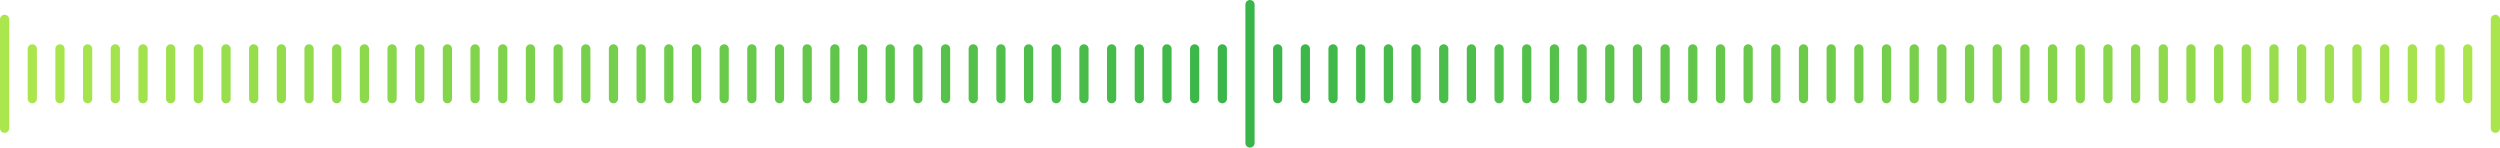<svg width="542" height="32" viewBox="0 0 542 32" fill="none" xmlns="http://www.w3.org/2000/svg">
<path fill-rule="evenodd" clip-rule="evenodd" d="M270 1C270 0.448 270.448 0 271 0C271.552 0 272 0.448 272 1V31C272 31.552 271.552 32 271 32C270.448 32 270 31.552 270 31V1ZM0 4.2C0 3.648 0.448 3.2 1 3.2C1.552 3.2 2 3.648 2 4.2V27.8C2 28.352 1.552 28.8 1 28.8C0.448 28.8 0 28.352 0 27.8V4.2ZM6 10.6C6 10.048 6.448 9.6 7 9.6C7.552 9.6 8 10.048 8 10.6V21.4C8 21.952 7.552 22.4 7 22.4C6.448 22.4 6 21.952 6 21.4V10.6ZM13 9.6C12.448 9.6 12 10.048 12 10.6V21.4C12 21.952 12.448 22.4 13 22.4C13.552 22.4 14 21.952 14 21.4V10.6C14 10.048 13.552 9.6 13 9.6ZM18 10.6C18 10.048 18.448 9.6 19 9.6C19.552 9.6 20 10.048 20 10.6V21.4C20 21.952 19.552 22.4 19 22.4C18.448 22.4 18 21.952 18 21.4V10.6ZM25 9.6C24.448 9.6 24 10.048 24 10.6V21.4C24 21.952 24.448 22.4 25 22.4C25.552 22.4 26 21.952 26 21.4V10.6C26 10.048 25.552 9.6 25 9.6ZM30 10.6C30 10.048 30.448 9.6 31 9.6C31.552 9.6 32 10.048 32 10.6V21.4C32 21.952 31.552 22.4 31 22.4C30.448 22.4 30 21.952 30 21.4V10.6ZM37 9.6C36.448 9.6 36 10.048 36 10.6V21.4C36 21.952 36.448 22.4 37 22.4C37.552 22.4 38 21.952 38 21.4V10.6C38 10.048 37.552 9.6 37 9.6ZM42 10.6C42 10.048 42.448 9.6 43 9.6C43.552 9.6 44 10.048 44 10.6V21.4C44 21.952 43.552 22.4 43 22.4C42.448 22.4 42 21.952 42 21.4V10.6ZM49 9.6C48.448 9.6 48 10.048 48 10.6V21.4C48 21.952 48.448 22.4 49 22.4C49.552 22.4 50 21.952 50 21.4V10.6C50 10.048 49.552 9.6 49 9.6ZM54 10.6C54 10.048 54.448 9.6 55 9.6C55.552 9.6 56 10.048 56 10.6V21.4C56 21.952 55.552 22.4 55 22.4C54.448 22.4 54 21.952 54 21.4V10.6ZM61 9.6C60.448 9.6 60 10.048 60 10.6V21.4C60 21.952 60.448 22.4 61 22.4C61.552 22.4 62 21.952 62 21.4V10.6C62 10.048 61.552 9.6 61 9.6ZM66 10.6C66 10.048 66.448 9.6 67 9.6C67.552 9.6 68 10.048 68 10.6V21.4C68 21.952 67.552 22.4 67 22.4C66.448 22.4 66 21.952 66 21.4V10.6ZM73 9.6C72.448 9.6 72 10.048 72 10.6V21.4C72 21.952 72.448 22.4 73 22.4C73.552 22.4 74 21.952 74 21.4V10.6C74 10.048 73.552 9.6 73 9.6ZM78 10.6C78 10.048 78.448 9.6 79 9.6C79.552 9.6 80 10.048 80 10.6V21.4C80 21.952 79.552 22.4 79 22.4C78.448 22.4 78 21.952 78 21.4V10.6ZM85 9.6C84.448 9.6 84 10.048 84 10.6V21.4C84 21.952 84.448 22.4 85 22.4C85.552 22.4 86 21.952 86 21.4V10.6C86 10.048 85.552 9.6 85 9.6ZM90 10.6C90 10.048 90.448 9.6 91 9.6C91.552 9.6 92 10.048 92 10.6V21.4C92 21.952 91.552 22.4 91 22.4C90.448 22.4 90 21.952 90 21.4V10.6ZM97 9.6C96.448 9.6 96 10.048 96 10.6V21.4C96 21.952 96.448 22.4 97 22.4C97.552 22.4 98 21.952 98 21.4V10.6C98 10.048 97.552 9.6 97 9.6ZM102 10.6C102 10.048 102.448 9.6 103 9.6C103.552 9.6 104 10.048 104 10.6V21.4C104 21.952 103.552 22.4 103 22.4C102.448 22.4 102 21.952 102 21.4V10.6ZM109 9.6C108.448 9.6 108 10.048 108 10.6V21.4C108 21.952 108.448 22.4 109 22.4C109.552 22.4 110 21.952 110 21.4V10.6C110 10.048 109.552 9.6 109 9.6ZM114 10.6C114 10.048 114.448 9.6 115 9.6C115.552 9.6 116 10.048 116 10.6V21.4C116 21.952 115.552 22.4 115 22.4C114.448 22.4 114 21.952 114 21.4V10.6ZM121 9.6C120.448 9.6 120 10.048 120 10.6V21.4C120 21.952 120.448 22.4 121 22.4C121.552 22.4 122 21.952 122 21.4V10.6C122 10.048 121.552 9.6 121 9.6ZM126 10.6C126 10.048 126.448 9.6 127 9.6C127.552 9.6 128 10.048 128 10.6V21.4C128 21.952 127.552 22.4 127 22.4C126.448 22.4 126 21.952 126 21.4V10.6ZM133 9.6C132.448 9.6 132 10.048 132 10.6V21.4C132 21.952 132.448 22.4 133 22.4C133.552 22.4 134 21.952 134 21.4V10.6C134 10.048 133.552 9.6 133 9.6ZM138 10.6C138 10.048 138.448 9.6 139 9.6C139.552 9.6 140 10.048 140 10.6V21.4C140 21.952 139.552 22.4 139 22.4C138.448 22.4 138 21.952 138 21.4V10.6ZM145 9.6C144.448 9.6 144 10.048 144 10.6V21.4C144 21.952 144.448 22.4 145 22.4C145.552 22.4 146 21.952 146 21.4V10.6C146 10.048 145.552 9.6 145 9.6ZM150 10.6C150 10.048 150.448 9.6 151 9.6C151.552 9.6 152 10.048 152 10.6V21.4C152 21.952 151.552 22.4 151 22.4C150.448 22.4 150 21.952 150 21.4V10.6ZM157 9.6C156.448 9.6 156 10.048 156 10.6V21.4C156 21.952 156.448 22.4 157 22.4C157.552 22.4 158 21.952 158 21.4V10.6C158 10.048 157.552 9.6 157 9.6ZM162 10.6C162 10.048 162.448 9.6 163 9.6C163.552 9.6 164 10.048 164 10.6V21.4C164 21.952 163.552 22.4 163 22.4C162.448 22.4 162 21.952 162 21.4V10.6ZM169 9.6C168.448 9.6 168 10.048 168 10.6V21.4C168 21.952 168.448 22.4 169 22.4C169.552 22.4 170 21.952 170 21.4V10.6C170 10.048 169.552 9.6 169 9.6ZM174 10.6C174 10.048 174.448 9.6 175 9.6C175.552 9.6 176 10.048 176 10.6V21.4C176 21.952 175.552 22.4 175 22.4C174.448 22.4 174 21.952 174 21.4V10.6ZM181 9.6C180.448 9.6 180 10.048 180 10.6V21.4C180 21.952 180.448 22.4 181 22.4C181.552 22.4 182 21.952 182 21.4V10.6C182 10.048 181.552 9.6 181 9.6ZM186 10.6C186 10.048 186.448 9.6 187 9.6C187.552 9.6 188 10.048 188 10.6V21.4C188 21.952 187.552 22.4 187 22.4C186.448 22.4 186 21.952 186 21.4V10.6ZM193 9.6C192.448 9.6 192 10.048 192 10.6V21.4C192 21.952 192.448 22.4 193 22.4C193.552 22.4 194 21.952 194 21.4V10.6C194 10.048 193.552 9.6 193 9.6ZM198 10.6C198 10.048 198.448 9.6 199 9.6C199.552 9.6 200 10.048 200 10.6V21.4C200 21.952 199.552 22.4 199 22.4C198.448 22.4 198 21.952 198 21.4V10.6ZM205 9.6C204.448 9.6 204 10.048 204 10.6V21.4C204 21.952 204.448 22.4 205 22.4C205.552 22.4 206 21.952 206 21.4V10.6C206 10.048 205.552 9.6 205 9.6ZM210 10.6C210 10.048 210.448 9.6 211 9.6C211.552 9.6 212 10.048 212 10.6V21.4C212 21.952 211.552 22.4 211 22.4C210.448 22.4 210 21.952 210 21.4V10.6ZM217 9.6C216.448 9.6 216 10.048 216 10.6V21.4C216 21.952 216.448 22.4 217 22.4C217.552 22.4 218 21.952 218 21.4V10.6C218 10.048 217.552 9.6 217 9.6ZM222 10.6C222 10.048 222.448 9.6 223 9.6C223.552 9.6 224 10.048 224 10.6V21.4C224 21.952 223.552 22.4 223 22.4C222.448 22.4 222 21.952 222 21.4V10.6ZM229 9.6C228.448 9.6 228 10.048 228 10.6V21.4C228 21.952 228.448 22.4 229 22.4C229.552 22.4 230 21.952 230 21.4V10.6C230 10.048 229.552 9.6 229 9.6ZM234 10.6C234 10.048 234.448 9.6 235 9.6C235.552 9.6 236 10.048 236 10.6V21.4C236 21.952 235.552 22.4 235 22.4C234.448 22.4 234 21.952 234 21.4V10.6ZM241 9.6C240.448 9.6 240 10.048 240 10.6V21.4C240 21.952 240.448 22.4 241 22.4C241.552 22.4 242 21.952 242 21.4V10.6C242 10.048 241.552 9.6 241 9.6ZM246 10.6C246 10.048 246.448 9.6 247 9.6C247.552 9.6 248 10.048 248 10.6V21.4C248 21.952 247.552 22.4 247 22.4C246.448 22.4 246 21.952 246 21.4V10.6ZM253 9.6C252.448 9.6 252 10.048 252 10.6V21.4C252 21.952 252.448 22.4 253 22.4C253.552 22.4 254 21.952 254 21.4V10.6C254 10.048 253.552 9.6 253 9.6ZM258 10.6C258 10.048 258.448 9.6 259 9.6C259.552 9.6 260 10.048 260 10.6V21.4C260 21.952 259.552 22.4 259 22.4C258.448 22.4 258 21.952 258 21.4V10.6ZM265 9.6C264.448 9.6 264 10.048 264 10.6V21.4C264 21.952 264.448 22.4 265 22.4C265.552 22.4 266 21.952 266 21.4V10.6C266 10.048 265.552 9.6 265 9.6ZM277 9.6C276.448 9.6 276 10.048 276 10.6V21.4C276 21.952 276.448 22.4 277 22.4C277.552 22.4 278 21.952 278 21.4V10.6C278 10.048 277.552 9.6 277 9.6ZM282 10.6C282 10.048 282.448 9.6 283 9.6C283.552 9.6 284 10.048 284 10.6V21.4C284 21.952 283.552 22.4 283 22.4C282.448 22.4 282 21.952 282 21.4V10.6ZM289 9.6C288.448 9.6 288 10.048 288 10.6V21.4C288 21.952 288.448 22.4 289 22.4C289.552 22.4 290 21.952 290 21.4V10.6C290 10.048 289.552 9.6 289 9.6ZM294 10.6C294 10.048 294.448 9.6 295 9.6C295.552 9.6 296 10.048 296 10.6V21.4C296 21.952 295.552 22.4 295 22.4C294.448 22.4 294 21.952 294 21.4V10.6ZM301 9.6C300.448 9.6 300 10.048 300 10.6V21.4C300 21.952 300.448 22.4 301 22.4C301.552 22.4 302 21.952 302 21.4V10.6C302 10.048 301.552 9.6 301 9.6ZM306 10.6C306 10.048 306.448 9.6 307 9.6C307.552 9.6 308 10.048 308 10.6V21.4C308 21.952 307.552 22.4 307 22.4C306.448 22.4 306 21.952 306 21.4V10.6ZM313 9.6C312.448 9.6 312 10.048 312 10.6V21.4C312 21.952 312.448 22.4 313 22.4C313.552 22.4 314 21.952 314 21.4V10.6C314 10.048 313.552 9.6 313 9.6ZM318 10.6C318 10.048 318.448 9.6 319 9.6C319.552 9.6 320 10.048 320 10.6V21.4C320 21.952 319.552 22.4 319 22.4C318.448 22.4 318 21.952 318 21.4V10.6ZM325 9.6C324.448 9.6 324 10.048 324 10.6V21.4C324 21.952 324.448 22.4 325 22.4C325.552 22.4 326 21.952 326 21.4V10.6C326 10.048 325.552 9.6 325 9.6ZM330 10.6C330 10.048 330.448 9.6 331 9.6C331.552 9.6 332 10.048 332 10.6V21.4C332 21.952 331.552 22.4 331 22.4C330.448 22.4 330 21.952 330 21.4V10.6ZM337 9.6C336.448 9.6 336 10.048 336 10.6V21.4C336 21.952 336.448 22.4 337 22.4C337.552 22.4 338 21.952 338 21.4V10.6C338 10.048 337.552 9.6 337 9.6ZM342 10.6C342 10.048 342.448 9.6 343 9.6C343.552 9.6 344 10.048 344 10.6V21.4C344 21.952 343.552 22.4 343 22.4C342.448 22.4 342 21.952 342 21.4V10.6ZM349 9.6C348.448 9.6 348 10.048 348 10.6V21.4C348 21.952 348.448 22.4 349 22.4C349.552 22.4 350 21.952 350 21.4V10.6C350 10.048 349.552 9.6 349 9.6ZM354 10.6C354 10.048 354.448 9.6 355 9.6C355.552 9.6 356 10.048 356 10.6V21.4C356 21.952 355.552 22.4 355 22.4C354.448 22.4 354 21.952 354 21.4V10.6ZM361 9.6C360.448 9.6 360 10.048 360 10.6V21.4C360 21.952 360.448 22.4 361 22.4C361.552 22.4 362 21.952 362 21.4V10.6C362 10.048 361.552 9.6 361 9.6ZM366 10.6C366 10.048 366.448 9.6 367 9.6C367.552 9.6 368 10.048 368 10.6V21.4C368 21.952 367.552 22.4 367 22.4C366.448 22.4 366 21.952 366 21.4V10.6ZM373 9.6C372.448 9.6 372 10.048 372 10.6V21.4C372 21.952 372.448 22.4 373 22.4C373.552 22.4 374 21.952 374 21.4V10.6C374 10.048 373.552 9.6 373 9.6ZM378 10.6C378 10.048 378.448 9.6 379 9.6C379.552 9.6 380 10.048 380 10.6V21.4C380 21.952 379.552 22.4 379 22.4C378.448 22.4 378 21.952 378 21.4V10.6ZM385 9.6C384.448 9.6 384 10.048 384 10.6V21.4C384 21.952 384.448 22.4 385 22.4C385.552 22.4 386 21.952 386 21.4V10.6C386 10.048 385.552 9.6 385 9.6ZM390 10.6C390 10.048 390.448 9.6 391 9.6C391.552 9.6 392 10.048 392 10.6V21.4C392 21.952 391.552 22.4 391 22.4C390.448 22.4 390 21.952 390 21.4V10.6ZM397 9.6C396.448 9.6 396 10.048 396 10.6V21.4C396 21.952 396.448 22.4 397 22.4C397.552 22.4 398 21.952 398 21.4V10.6C398 10.048 397.552 9.6 397 9.6ZM402 10.6C402 10.048 402.448 9.6 403 9.6C403.552 9.6 404 10.048 404 10.6V21.4C404 21.952 403.552 22.4 403 22.4C402.448 22.4 402 21.952 402 21.4V10.6ZM409 9.6C408.448 9.6 408 10.048 408 10.6V21.4C408 21.952 408.448 22.4 409 22.4C409.552 22.4 410 21.952 410 21.4V10.6C410 10.048 409.552 9.6 409 9.6ZM414 10.6C414 10.048 414.448 9.6 415 9.6C415.552 9.6 416 10.048 416 10.6V21.4C416 21.952 415.552 22.4 415 22.4C414.448 22.4 414 21.952 414 21.4V10.6ZM421 9.6C420.448 9.6 420 10.048 420 10.6V21.4C420 21.952 420.448 22.4 421 22.4C421.552 22.4 422 21.952 422 21.4V10.6C422 10.048 421.552 9.6 421 9.6ZM426 10.6C426 10.048 426.448 9.6 427 9.6C427.552 9.6 428 10.048 428 10.6V21.4C428 21.952 427.552 22.4 427 22.4C426.448 22.4 426 21.952 426 21.4V10.6ZM433 9.6C432.448 9.6 432 10.048 432 10.6V21.4C432 21.952 432.448 22.4 433 22.4C433.552 22.4 434 21.952 434 21.4V10.6C434 10.048 433.552 9.6 433 9.6ZM438 10.6C438 10.048 438.448 9.6 439 9.6C439.552 9.6 440 10.048 440 10.6V21.4C440 21.952 439.552 22.4 439 22.4C438.448 22.4 438 21.952 438 21.4V10.6ZM445 9.6C444.448 9.6 444 10.048 444 10.6V21.4C444 21.952 444.448 22.4 445 22.4C445.552 22.4 446 21.952 446 21.4V10.6C446 10.048 445.552 9.6 445 9.6ZM450 10.6C450 10.048 450.448 9.6 451 9.6C451.552 9.6 452 10.048 452 10.6V21.4C452 21.952 451.552 22.4 451 22.4C450.448 22.4 450 21.952 450 21.4V10.6ZM457 9.6C456.448 9.6 456 10.048 456 10.6V21.4C456 21.952 456.448 22.4 457 22.4C457.552 22.4 458 21.952 458 21.4V10.6C458 10.048 457.552 9.6 457 9.6ZM462 10.6C462 10.048 462.448 9.6 463 9.6C463.552 9.6 464 10.048 464 10.6V21.4C464 21.952 463.552 22.4 463 22.4C462.448 22.4 462 21.952 462 21.4V10.6ZM469 9.6C468.448 9.6 468 10.048 468 10.6V21.4C468 21.952 468.448 22.4 469 22.4C469.552 22.4 470 21.952 470 21.4V10.6C470 10.048 469.552 9.6 469 9.6ZM474 10.6C474 10.048 474.448 9.6 475 9.6C475.552 9.6 476 10.048 476 10.6V21.4C476 21.952 475.552 22.4 475 22.4C474.448 22.4 474 21.952 474 21.4V10.6ZM481 9.6C480.448 9.6 480 10.048 480 10.6V21.4C480 21.952 480.448 22.4 481 22.4C481.552 22.4 482 21.952 482 21.4V10.6C482 10.048 481.552 9.6 481 9.6ZM486 10.6C486 10.048 486.448 9.6 487 9.6C487.552 9.6 488 10.048 488 10.6V21.4C488 21.952 487.552 22.4 487 22.4C486.448 22.4 486 21.952 486 21.4V10.6ZM493 9.6C492.448 9.6 492 10.048 492 10.6V21.4C492 21.952 492.448 22.4 493 22.4C493.552 22.4 494 21.952 494 21.4V10.6C494 10.048 493.552 9.6 493 9.6ZM498 10.6C498 10.048 498.448 9.6 499 9.6C499.552 9.6 500 10.048 500 10.6V21.4C500 21.952 499.552 22.4 499 22.4C498.448 22.4 498 21.952 498 21.4V10.6ZM505 9.6C504.448 9.6 504 10.048 504 10.6V21.4C504 21.952 504.448 22.4 505 22.4C505.552 22.4 506 21.952 506 21.4V10.6C506 10.048 505.552 9.6 505 9.6ZM510 10.6C510 10.048 510.448 9.6 511 9.6C511.552 9.6 512 10.048 512 10.6V21.4C512 21.952 511.552 22.4 511 22.4C510.448 22.4 510 21.952 510 21.4V10.6ZM517 9.6C516.448 9.6 516 10.048 516 10.6V21.4C516 21.952 516.448 22.4 517 22.4C517.552 22.4 518 21.952 518 21.4V10.6C518 10.048 517.552 9.6 517 9.6ZM522 10.6C522 10.048 522.448 9.6 523 9.6C523.552 9.6 524 10.048 524 10.6V21.4C524 21.952 523.552 22.4 523 22.4C522.448 22.4 522 21.952 522 21.4V10.6ZM529 9.6C528.448 9.6 528 10.048 528 10.6V21.4C528 21.952 528.448 22.4 529 22.4C529.552 22.4 530 21.952 530 21.4V10.6C530 10.048 529.552 9.6 529 9.6ZM534 10.6C534 10.048 534.448 9.6 535 9.6C535.552 9.6 536 10.048 536 10.6V21.4C536 21.952 535.552 22.4 535 22.4C534.448 22.4 534 21.952 534 21.4V10.6ZM541 3.2C540.448 3.2 540 3.648 540 4.2V27.8C540 28.352 540.448 28.8 541 28.8C541.552 28.8 542 28.352 542 27.8V4.2C542 3.648 541.552 3.2 541 3.2Z" fill="url(#paint0_linear_958_34005)"/>
<defs>
<linearGradient id="paint0_linear_958_34005" x1="7.108" y1="31.329" x2="535.018" y2="31.329" gradientUnits="userSpaceOnUse">
<stop stop-color="#ABE64D"/>
<stop offset="0.5" stop-color="#39B54A"/>
<stop offset="1" stop-color="#ABE54D"/>
</linearGradient>
</defs>
</svg>
